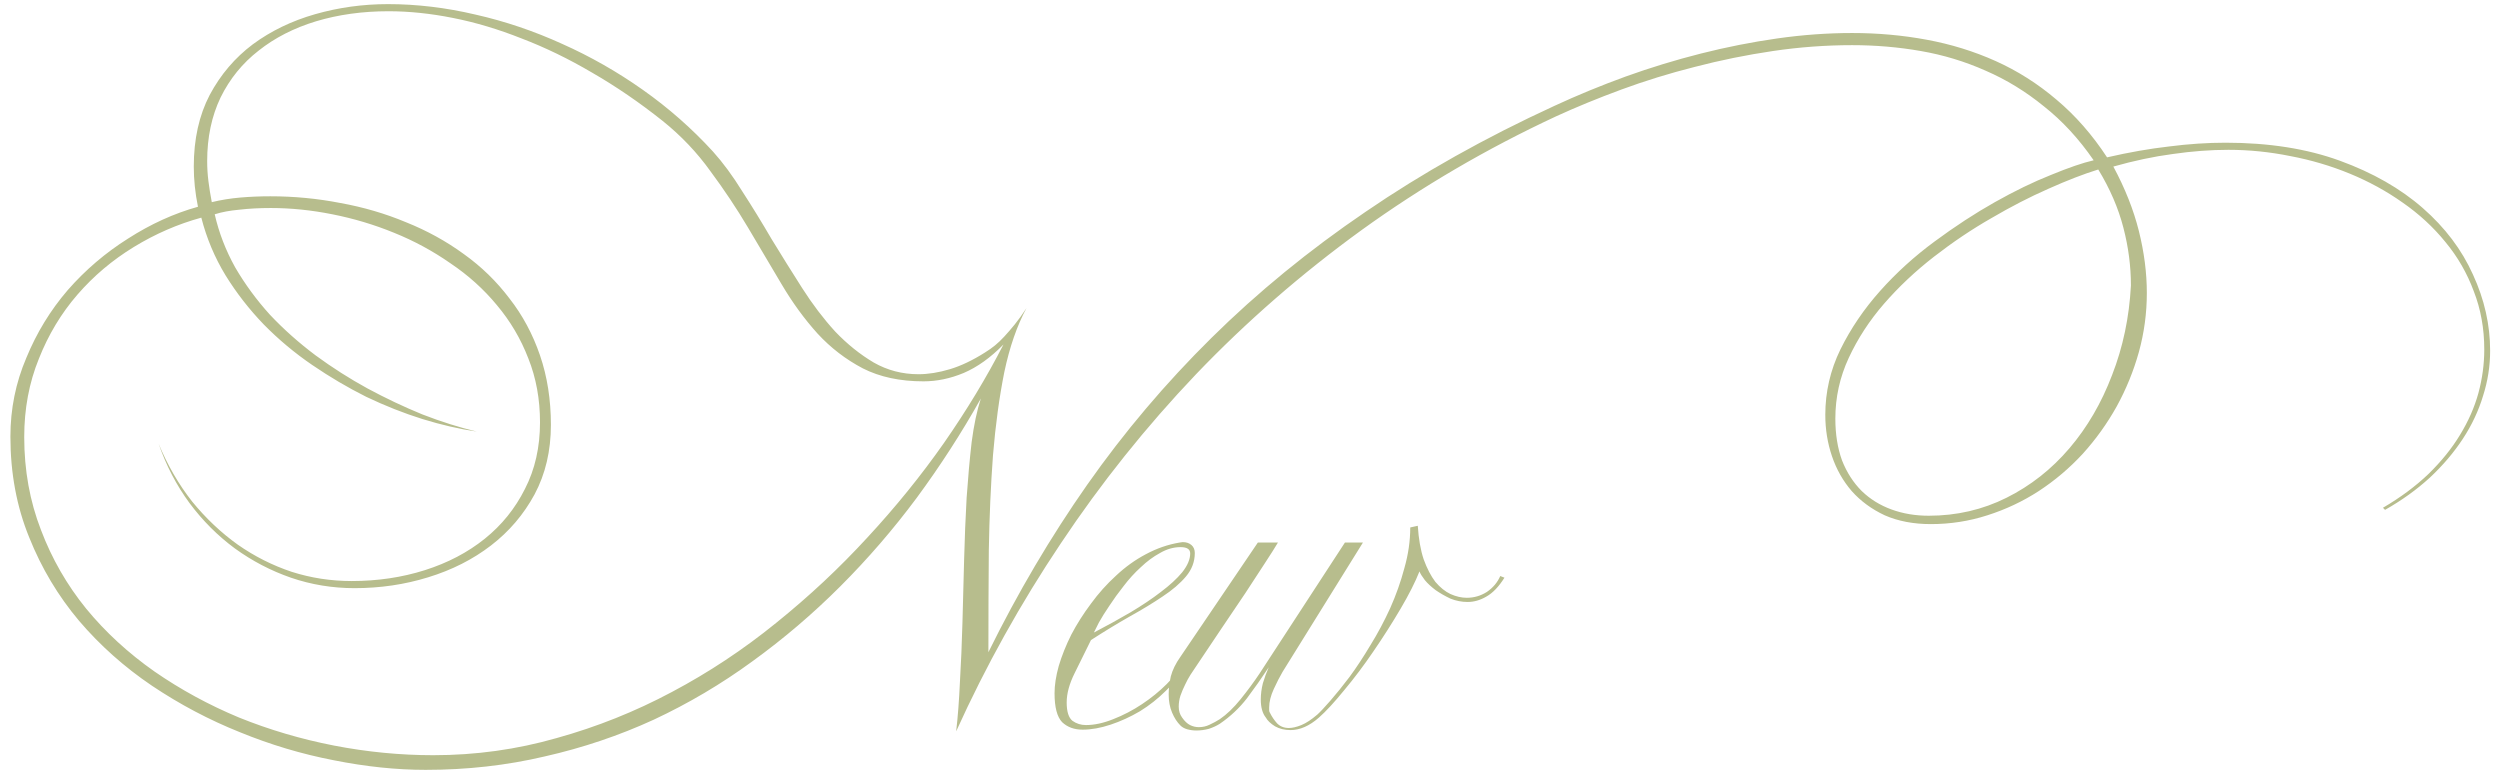 <?xml version="1.0" encoding="UTF-8"?> <svg xmlns="http://www.w3.org/2000/svg" width="209" height="65" viewBox="0 0 209 65" fill="none"><path d="M208.175 29.325C208.175 30.608 207.977 31.868 207.58 33.105C207.207 34.342 206.647 35.532 205.9 36.675C205.153 37.818 204.232 38.903 203.135 39.93C202.038 40.933 200.79 41.832 199.39 42.625L199.215 42.45C200.685 41.587 201.957 40.642 203.03 39.615C204.103 38.565 204.978 37.48 205.655 36.36C206.355 35.217 206.868 34.05 207.195 32.86C207.522 31.647 207.685 30.433 207.685 29.22C207.685 27.47 207.393 25.848 206.81 24.355C206.25 22.838 205.457 21.462 204.43 20.225C203.427 18.988 202.237 17.892 200.86 16.935C199.507 15.978 198.037 15.173 196.45 14.52C194.863 13.867 193.207 13.377 191.48 13.05C189.753 12.7 188.027 12.525 186.3 12.525C184.807 12.525 183.255 12.642 181.645 12.875C180.058 13.085 178.402 13.435 176.675 13.925C177.655 15.745 178.367 17.542 178.81 19.315C179.253 21.088 179.475 22.815 179.475 24.495C179.475 26.175 179.253 27.82 178.81 29.43C178.367 31.017 177.748 32.533 176.955 33.98C176.162 35.403 175.217 36.722 174.12 37.935C173.023 39.125 171.798 40.163 170.445 41.05C169.115 41.913 167.68 42.59 166.14 43.08C164.623 43.57 163.048 43.815 161.415 43.815C159.968 43.815 158.685 43.57 157.565 43.08C156.468 42.567 155.547 41.89 154.8 41.05C154.077 40.21 153.528 39.242 153.155 38.145C152.782 37.048 152.595 35.893 152.595 34.68C152.595 32.767 153.015 30.947 153.855 29.22C154.718 27.47 155.827 25.837 157.18 24.32C158.533 22.803 160.05 21.427 161.73 20.19C163.433 18.93 165.113 17.833 166.77 16.9C168.427 15.967 169.99 15.208 171.46 14.625C172.93 14.018 174.12 13.61 175.03 13.4C173.793 11.603 172.405 10.098 170.865 8.885C169.348 7.648 167.727 6.657 166 5.91C164.273 5.14 162.465 4.592 160.575 4.265C158.708 3.938 156.795 3.775 154.835 3.775C152.642 3.775 150.437 3.938 148.22 4.265C146.003 4.592 143.822 5.035 141.675 5.595C139.552 6.132 137.51 6.762 135.55 7.485C133.59 8.208 131.77 8.955 130.09 9.725C124.28 12.432 118.855 15.605 113.815 19.245C108.798 22.885 104.19 26.898 99.99 31.285C95.813 35.672 92.045 40.385 88.685 45.425C85.325 50.442 82.408 55.68 79.935 61.14C80.075 59.95 80.18 58.573 80.25 57.01C80.343 55.447 80.413 53.802 80.46 52.075C80.507 50.348 80.553 48.587 80.6 46.79C80.647 44.993 80.717 43.267 80.81 41.61C80.927 39.93 81.067 38.378 81.23 36.955C81.417 35.532 81.673 34.318 82 33.315C80.39 36.185 78.605 38.95 76.645 41.61C74.685 44.247 72.55 46.72 70.24 49.03C67.953 51.317 65.503 53.405 62.89 55.295C60.3 57.185 57.558 58.807 54.665 60.16C51.772 61.49 48.727 62.517 45.53 63.24C42.357 63.987 39.043 64.36 35.59 64.36C33.14 64.36 30.573 64.092 27.89 63.555C25.23 63.042 22.617 62.26 20.05 61.21C17.483 60.183 15.033 58.888 12.7 57.325C10.39 55.762 8.36 53.953 6.61 51.9C4.86 49.823 3.472 47.502 2.445 44.935C1.395 42.368 0.87 39.557 0.87 36.5C0.87 34.19 1.313 31.997 2.2 29.92C3.063 27.82 4.218 25.93 5.665 24.25C7.135 22.57 8.815 21.135 10.705 19.945C12.595 18.732 14.543 17.845 16.55 17.285C16.317 16.142 16.2 15.022 16.2 13.925C16.2 11.638 16.643 9.643 17.53 7.94C18.44 6.237 19.642 4.825 21.135 3.705C22.652 2.585 24.39 1.745 26.35 1.185C28.31 0.625 30.34 0.345 32.44 0.345C34.843 0.345 37.282 0.637 39.755 1.22C42.228 1.78 44.643 2.597 47 3.67C49.357 4.72 51.608 6.003 53.755 7.52C55.902 9.037 57.85 10.752 59.6 12.665C60.44 13.598 61.257 14.707 62.05 15.99C62.867 17.25 63.683 18.58 64.5 19.98C65.34 21.357 66.192 22.722 67.055 24.075C67.918 25.428 68.84 26.642 69.82 27.715C70.823 28.765 71.897 29.628 73.04 30.305C74.183 30.958 75.432 31.285 76.785 31.285C77.602 31.285 78.477 31.145 79.41 30.865C80.343 30.585 81.323 30.118 82.35 29.465C82.653 29.278 82.933 29.08 83.19 28.87C83.447 28.66 83.703 28.415 83.96 28.135C84.24 27.832 84.532 27.493 84.835 27.12C85.138 26.747 85.465 26.292 85.815 25.755C85.022 27.225 84.403 29.01 83.96 31.11C83.54 33.21 83.225 35.52 83.015 38.04C82.828 40.56 82.712 43.22 82.665 46.02C82.642 48.82 82.63 51.655 82.63 54.525C85.08 49.555 87.833 44.888 90.89 40.525C93.97 36.138 97.435 32.043 101.285 28.24C105.135 24.437 109.428 20.925 114.165 17.705C118.902 14.462 124.163 11.51 129.95 8.85C131.863 7.963 133.847 7.147 135.9 6.4C137.977 5.653 140.077 5.012 142.2 4.475C144.323 3.938 146.447 3.518 148.57 3.215C150.693 2.912 152.782 2.76 154.835 2.76C156.982 2.76 159.058 2.947 161.065 3.32C163.095 3.693 165.02 4.288 166.84 5.105C168.66 5.922 170.352 6.995 171.915 8.325C173.502 9.655 174.913 11.265 176.15 13.155C177.97 12.735 179.697 12.432 181.33 12.245C182.963 12.035 184.538 11.93 186.055 11.93C189.672 11.93 192.857 12.432 195.61 13.435C198.363 14.438 200.673 15.757 202.54 17.39C204.407 19.023 205.807 20.878 206.74 22.955C207.697 25.032 208.175 27.155 208.175 29.325ZM178.145 23.865C178.145 22.255 177.935 20.645 177.515 19.035C177.095 17.402 176.395 15.78 175.415 14.17C174.202 14.543 172.813 15.08 171.25 15.78C169.71 16.457 168.123 17.273 166.49 18.23C164.857 19.163 163.258 20.237 161.695 21.45C160.132 22.663 158.732 23.982 157.495 25.405C156.282 26.805 155.302 28.31 154.555 29.92C153.808 31.53 153.435 33.222 153.435 34.995C153.435 36.302 153.622 37.468 153.995 38.495C154.392 39.498 154.94 40.35 155.64 41.05C156.34 41.727 157.168 42.24 158.125 42.59C159.082 42.94 160.12 43.115 161.24 43.115C163.573 43.115 165.743 42.613 167.75 41.61C169.757 40.607 171.507 39.23 173 37.48C174.493 35.73 175.683 33.688 176.57 31.355C177.48 29.022 178.005 26.525 178.145 23.865ZM83.89 28.8C82.817 29.897 81.708 30.69 80.565 31.18C79.445 31.647 78.325 31.88 77.205 31.88C75.245 31.88 73.553 31.518 72.13 30.795C70.707 30.048 69.447 29.08 68.35 27.89C67.253 26.677 66.25 25.3 65.34 23.76C64.43 22.22 63.497 20.645 62.54 19.035C61.583 17.425 60.533 15.85 59.39 14.31C58.27 12.747 56.94 11.347 55.4 10.11C53.463 8.57 51.503 7.228 49.52 6.085C47.537 4.918 45.565 3.962 43.605 3.215C41.668 2.445 39.755 1.873 37.865 1.5C35.998 1.127 34.202 0.94 32.475 0.94C30.305 0.94 28.287 1.22 26.42 1.78C24.577 2.34 22.978 3.157 21.625 4.23C20.272 5.28 19.21 6.587 18.44 8.15C17.693 9.713 17.32 11.487 17.32 13.47C17.32 14.03 17.355 14.59 17.425 15.15C17.495 15.71 17.588 16.293 17.705 16.9C18.475 16.713 19.268 16.585 20.085 16.515C20.902 16.445 21.742 16.41 22.605 16.41C24.588 16.41 26.537 16.597 28.45 16.97C30.387 17.32 32.218 17.857 33.945 18.58C35.695 19.28 37.305 20.167 38.775 21.24C40.245 22.29 41.517 23.527 42.59 24.95C43.687 26.35 44.538 27.937 45.145 29.71C45.752 31.483 46.055 33.42 46.055 35.52C46.055 37.69 45.6 39.627 44.69 41.33C43.78 43.01 42.567 44.433 41.05 45.6C39.533 46.767 37.783 47.653 35.8 48.26C33.84 48.867 31.787 49.17 29.64 49.17C27.797 49.17 26.023 48.878 24.32 48.295C22.64 47.712 21.077 46.895 19.63 45.845C18.207 44.795 16.947 43.535 15.85 42.065C14.753 40.572 13.89 38.915 13.26 37.095C14.007 38.892 14.94 40.502 16.06 41.925C17.203 43.325 18.475 44.527 19.875 45.53C21.275 46.51 22.78 47.268 24.39 47.805C26 48.318 27.668 48.575 29.395 48.575C31.565 48.575 33.607 48.272 35.52 47.665C37.433 47.058 39.102 46.183 40.525 45.04C41.948 43.897 43.068 42.508 43.885 40.875C44.725 39.242 45.145 37.387 45.145 35.31C45.145 33.373 44.818 31.588 44.165 29.955C43.535 28.322 42.66 26.84 41.54 25.51C40.443 24.18 39.148 23.013 37.655 22.01C36.185 20.983 34.61 20.132 32.93 19.455C31.273 18.778 29.558 18.265 27.785 17.915C26.035 17.565 24.32 17.39 22.64 17.39C21.683 17.39 20.808 17.437 20.015 17.53C19.222 17.6 18.533 17.728 17.95 17.915C18.3 19.455 18.872 20.937 19.665 22.36C20.482 23.76 21.45 25.078 22.57 26.315C23.713 27.528 24.985 28.66 26.385 29.71C27.785 30.737 29.232 31.658 30.725 32.475C32.242 33.292 33.77 34.015 35.31 34.645C36.873 35.252 38.39 35.73 39.86 36.08C38.413 35.87 36.897 35.52 35.31 35.03C33.747 34.54 32.183 33.922 30.62 33.175C29.08 32.405 27.575 31.518 26.105 30.515C24.635 29.512 23.282 28.38 22.045 27.12C20.832 25.86 19.77 24.495 18.86 23.025C17.95 21.532 17.273 19.922 16.83 18.195C14.87 18.732 12.992 19.548 11.195 20.645C9.398 21.742 7.823 23.072 6.47 24.635C5.117 26.198 4.043 27.983 3.25 29.99C2.433 31.997 2.025 34.178 2.025 36.535C2.025 39.312 2.492 41.902 3.425 44.305C4.335 46.708 5.595 48.902 7.205 50.885C8.815 52.845 10.717 54.595 12.91 56.135C15.103 57.652 17.46 58.935 19.98 59.985C22.523 61.012 25.172 61.793 27.925 62.33C30.702 62.867 33.467 63.135 36.22 63.135C39.767 63.135 43.208 62.657 46.545 61.7C49.905 60.767 53.113 59.483 56.17 57.85C59.25 56.217 62.155 54.292 64.885 52.075C67.638 49.858 70.182 47.478 72.515 44.935C74.872 42.392 77.007 39.755 78.92 37.025C80.833 34.272 82.49 31.53 83.89 28.8ZM99.885 46.23C99.885 46.953 99.64 47.607 99.15 48.19C98.66 48.773 98.007 49.333 97.19 49.87C96.397 50.407 95.475 50.967 94.425 51.55C93.398 52.133 92.325 52.787 91.205 53.51C90.738 54.467 90.283 55.388 89.84 56.275C89.397 57.162 89.175 57.978 89.175 58.725C89.175 59.495 89.338 60.008 89.665 60.265C89.992 60.498 90.365 60.615 90.785 60.615C91.485 60.615 92.243 60.452 93.06 60.125C93.9 59.798 94.705 59.378 95.475 58.865C96.245 58.352 96.933 57.792 97.54 57.185C98.17 56.555 98.637 55.937 98.94 55.33L99.08 55.645C98.683 56.392 98.147 57.092 97.47 57.745C96.817 58.398 96.093 58.97 95.3 59.46C94.507 59.927 93.69 60.3 92.85 60.58C92.01 60.86 91.228 61 90.505 61C89.805 61 89.233 60.79 88.79 60.37C88.37 59.927 88.16 59.122 88.16 57.955C88.16 57.278 88.277 56.52 88.51 55.68C88.767 54.817 89.117 53.942 89.56 53.055C90.027 52.168 90.575 51.305 91.205 50.465C91.835 49.602 92.535 48.82 93.305 48.12C94.075 47.397 94.903 46.802 95.79 46.335C96.7 45.845 97.645 45.518 98.625 45.355L98.87 45.32C99.173 45.32 99.418 45.402 99.605 45.565C99.792 45.728 99.885 45.95 99.885 46.23ZM99.5 46.265C99.5 45.915 99.232 45.74 98.695 45.74C98.112 45.74 97.54 45.903 96.98 46.23C96.42 46.533 95.883 46.93 95.37 47.42C94.857 47.887 94.378 48.412 93.935 48.995C93.492 49.555 93.095 50.103 92.745 50.64C92.395 51.153 92.103 51.62 91.87 52.04C91.66 52.46 91.52 52.74 91.45 52.88C92.523 52.32 93.538 51.76 94.495 51.2C95.475 50.617 96.327 50.045 97.05 49.485C97.797 48.925 98.392 48.377 98.835 47.84C99.278 47.28 99.5 46.755 99.5 46.265ZM125.772 48.295C125.305 49.042 124.804 49.567 124.267 49.87C123.754 50.173 123.229 50.325 122.692 50.325C122.202 50.325 121.724 50.232 121.257 50.045C120.814 49.835 120.405 49.602 120.032 49.345C119.659 49.065 119.355 48.785 119.122 48.505C118.889 48.202 118.737 47.957 118.667 47.77C118.317 48.657 117.792 49.695 117.092 50.885C116.392 52.075 115.634 53.265 114.817 54.455C114.024 55.622 113.207 56.707 112.367 57.71C111.55 58.713 110.85 59.472 110.267 59.985C109.474 60.685 108.68 61.035 107.887 61.035C107.397 61.035 106.965 60.93 106.592 60.72C106.219 60.487 105.962 60.242 105.822 59.985C105.542 59.635 105.402 59.133 105.402 58.48C105.402 58.037 105.46 57.582 105.577 57.115C105.717 56.648 105.88 56.205 106.067 55.785C105.484 56.672 104.877 57.535 104.247 58.375C103.617 59.192 102.859 59.903 101.972 60.51C101.715 60.673 101.412 60.813 101.062 60.93C100.712 61.023 100.362 61.07 100.012 61.07C99.755 61.07 99.499 61.035 99.242 60.965C99.008 60.895 98.822 60.79 98.682 60.65C98.402 60.37 98.168 60.008 97.982 59.565C97.795 59.122 97.702 58.62 97.702 58.06C97.702 57.593 97.76 57.092 97.877 56.555C98.017 56.018 98.285 55.47 98.682 54.91L105.157 45.355H106.837C106.604 45.752 106.242 46.323 105.752 47.07C105.285 47.793 104.737 48.633 104.107 49.59C103.477 50.523 102.8 51.527 102.077 52.6C101.354 53.673 100.642 54.735 99.942 55.785C99.825 55.948 99.685 56.158 99.522 56.415C99.359 56.672 99.207 56.952 99.067 57.255C98.927 57.535 98.799 57.838 98.682 58.165C98.588 58.468 98.542 58.772 98.542 59.075C98.542 59.425 98.635 59.728 98.822 59.985C99.032 60.288 99.254 60.498 99.487 60.615C99.72 60.732 99.965 60.79 100.222 60.79C100.549 60.79 100.852 60.72 101.132 60.58C101.435 60.44 101.715 60.288 101.972 60.125C102.555 59.728 103.139 59.168 103.722 58.445C104.305 57.722 104.83 57.01 105.297 56.31L112.437 45.355H113.942L107.222 56.17C106.989 56.567 106.744 57.045 106.487 57.605C106.23 58.165 106.102 58.678 106.102 59.145C106.102 59.215 106.102 59.297 106.102 59.39C106.102 59.46 106.125 59.53 106.172 59.6C106.335 59.927 106.534 60.218 106.767 60.475C107.024 60.732 107.35 60.86 107.747 60.86C108.05 60.86 108.4 60.778 108.797 60.615C109.194 60.452 109.637 60.16 110.127 59.74C110.384 59.507 110.745 59.122 111.212 58.585C111.702 58.025 112.239 57.36 112.822 56.59C113.405 55.797 113.989 54.91 114.572 53.93C115.179 52.95 115.727 51.923 116.217 50.85C116.707 49.753 117.104 48.633 117.407 47.49C117.734 46.347 117.897 45.215 117.897 44.095L118.527 43.955C118.597 45.052 118.76 45.985 119.017 46.755C119.297 47.525 119.624 48.155 119.997 48.645C120.394 49.112 120.814 49.45 121.257 49.66C121.724 49.87 122.179 49.975 122.622 49.975C123.229 49.975 123.789 49.812 124.302 49.485C124.815 49.135 125.189 48.692 125.422 48.155L125.772 48.295Z" fill="#B7BD8D"></path></svg> 